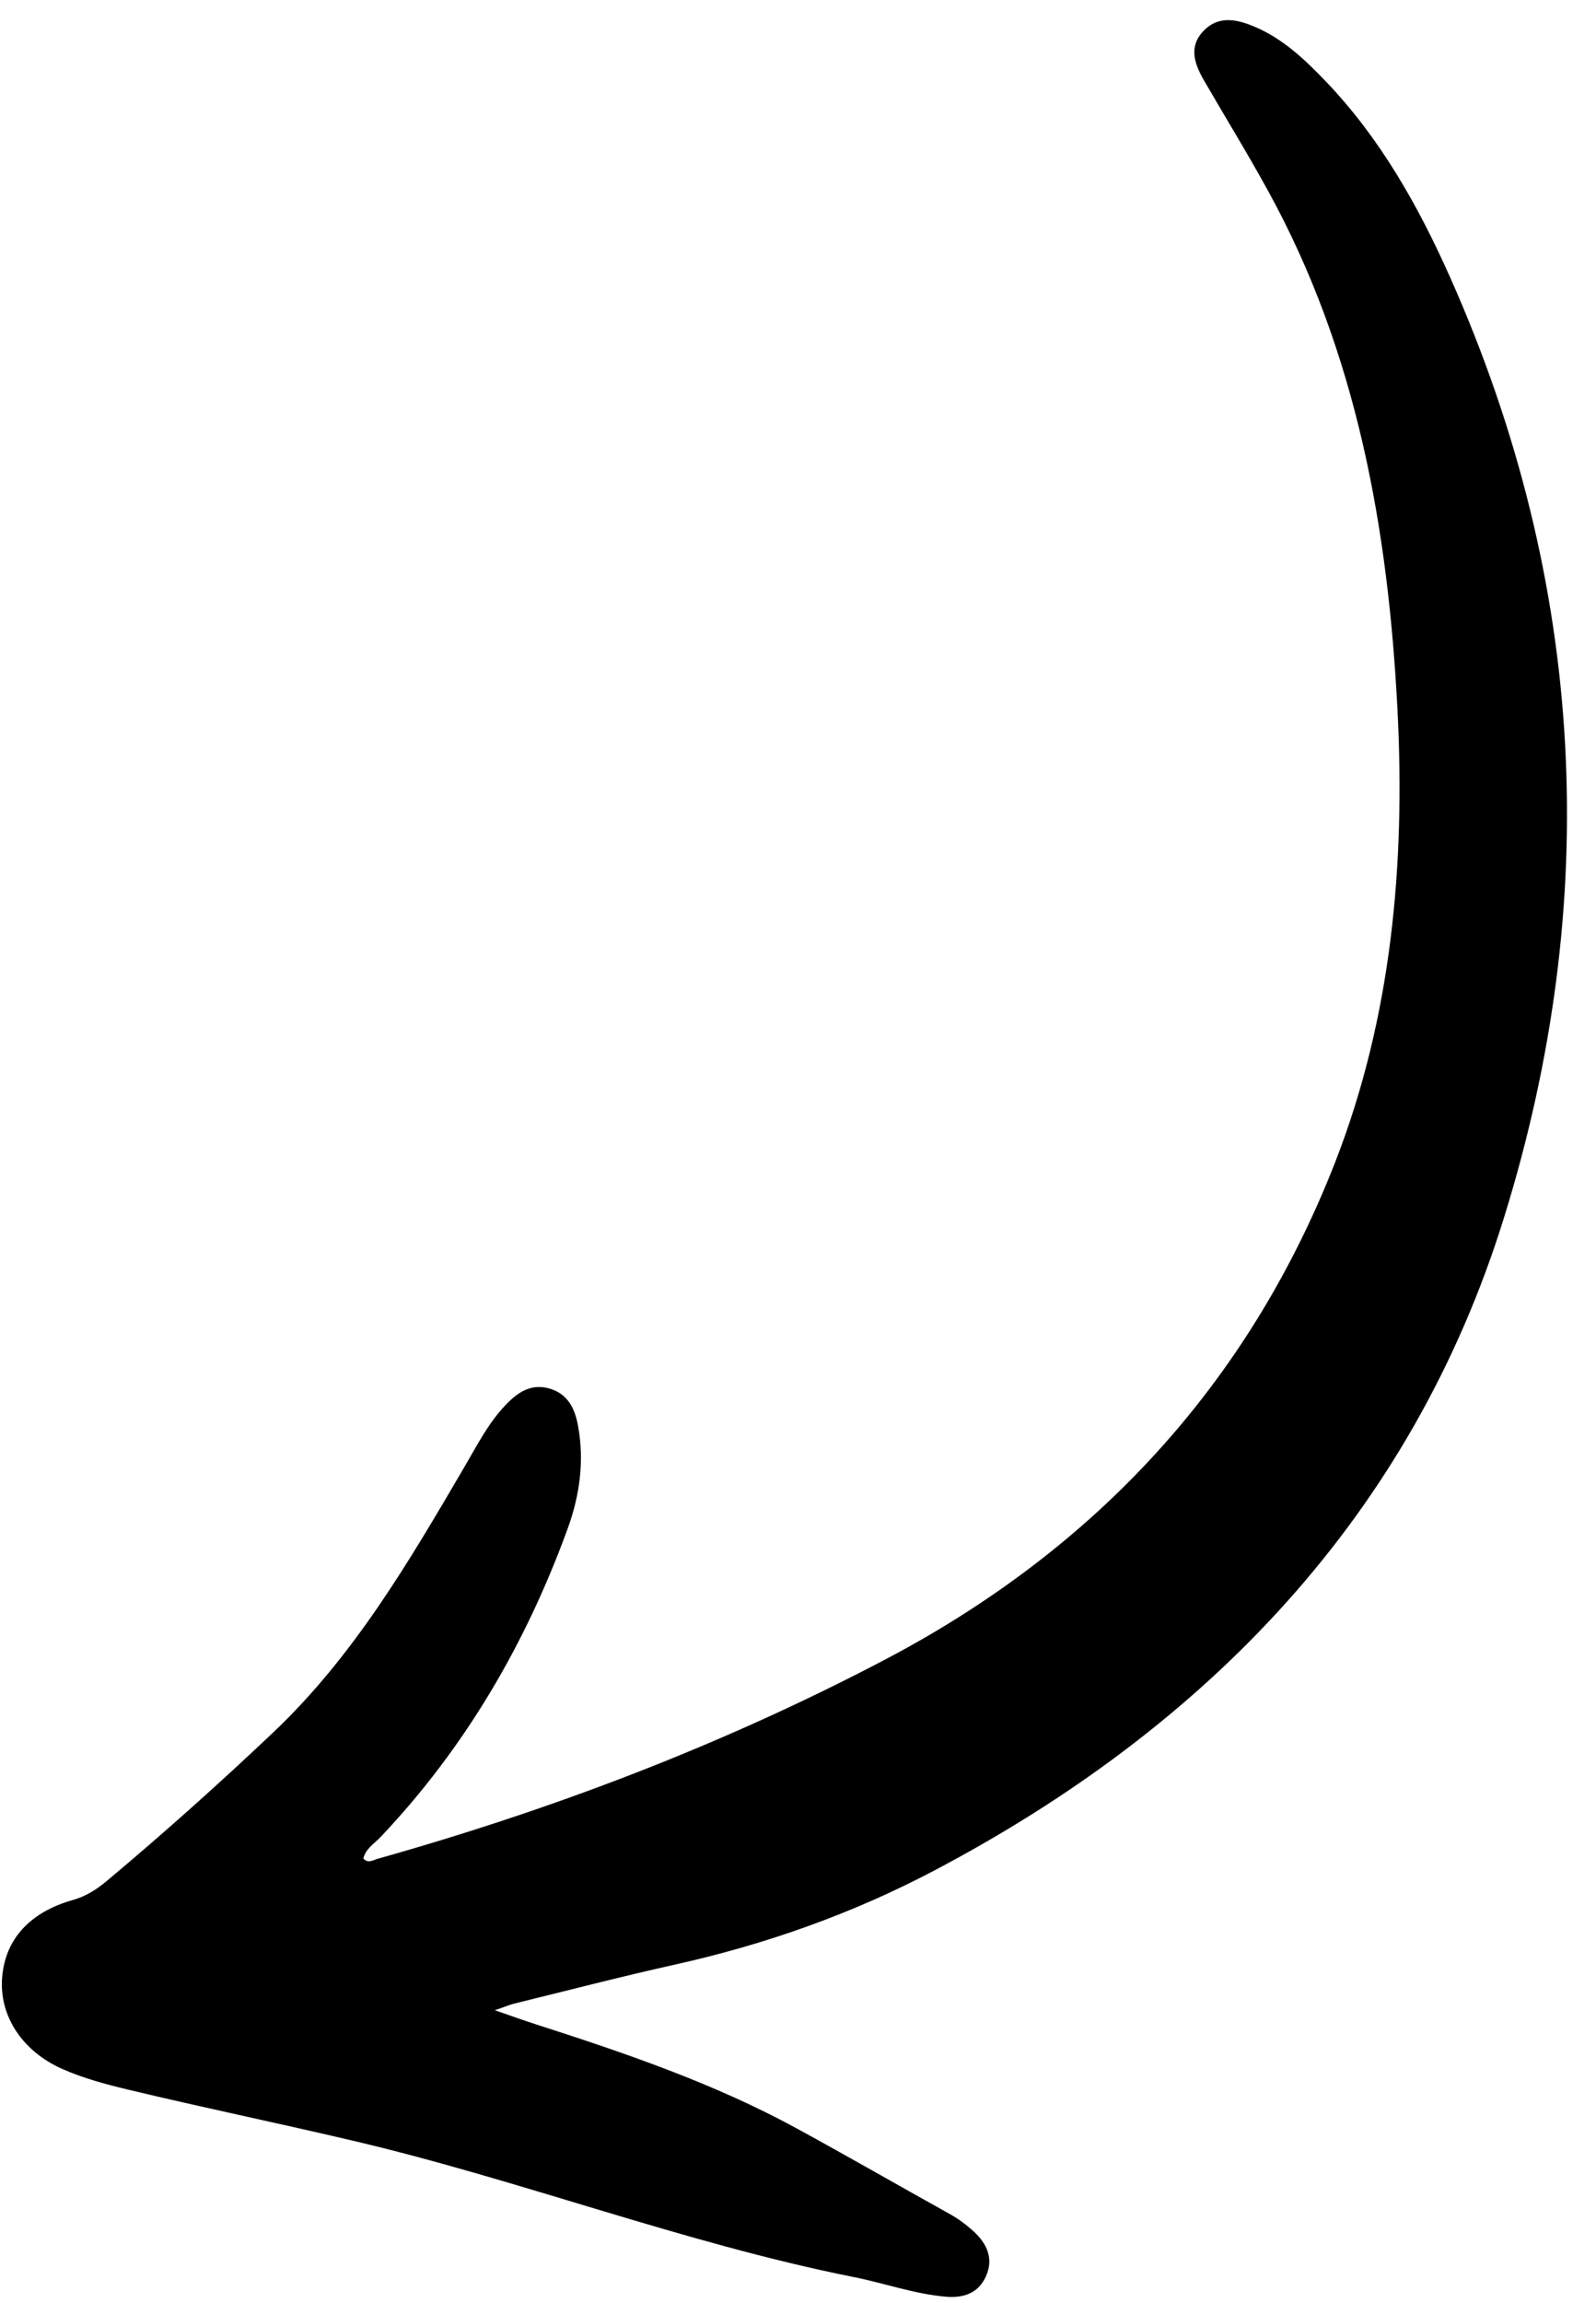 <svg xmlns="http://www.w3.org/2000/svg" width="52" height="75" viewBox="0 0 52 75" fill="none"><path fill-rule="evenodd" clip-rule="evenodd" d="M16.119 65.469C16.671 65.659 17.057 65.799 17.448 65.925C20.362 66.862 23.262 67.849 25.956 69.318C27.626 70.229 29.278 71.18 30.939 72.104C31.227 72.262 31.495 72.464 31.735 72.685C32.164 73.082 32.381 73.569 32.121 74.142C31.874 74.69 31.385 74.847 30.832 74.801C29.794 74.715 28.812 74.356 27.8 74.157C22.235 73.044 16.926 70.985 11.403 69.697C8.998 69.133 6.577 68.631 4.179 68.057C3.447 67.882 2.717 67.686 2.028 67.382C0.721 66.803 -0.034 65.645 0.07 64.398C0.169 63.163 0.967 62.276 2.377 61.879C2.802 61.759 3.148 61.536 3.474 61.264C5.332 59.708 7.135 58.096 8.897 56.427C11.533 53.932 13.335 50.846 15.141 47.759C15.546 47.071 15.907 46.351 16.466 45.767C16.851 45.359 17.291 45.046 17.902 45.222C18.505 45.395 18.734 45.883 18.834 46.44C19.042 47.579 18.89 48.695 18.5 49.772C17.134 53.53 15.157 56.918 12.398 59.831C12.194 60.043 11.914 60.209 11.838 60.528C11.994 60.7 12.153 60.582 12.293 60.541C18.018 58.929 23.555 56.822 28.818 54.06C35.681 50.459 40.676 45.087 43.504 37.845C45.342 33.127 45.788 28.155 45.533 23.132C45.23 17.232 44.213 11.492 41.324 6.231C40.657 5.016 39.932 3.834 39.235 2.633C38.926 2.097 38.71 1.534 39.21 1.009C39.692 0.504 40.28 0.621 40.852 0.86C41.786 1.248 42.505 1.929 43.192 2.646C44.974 4.506 46.213 6.711 47.254 9.047C51.692 19.028 52.202 29.352 49.005 39.649C46.001 49.336 39.353 56.229 30.426 60.927C27.774 62.324 24.961 63.32 22.028 63.975C20.26 64.368 18.505 64.824 16.75 65.255C16.598 65.292 16.457 65.358 16.133 65.466" fill="#B7C9F9" style="fill:#B7C9F9;fill:color(display-p3 0.718 0.788 0.977);fill-opacity:1;"></path></svg>